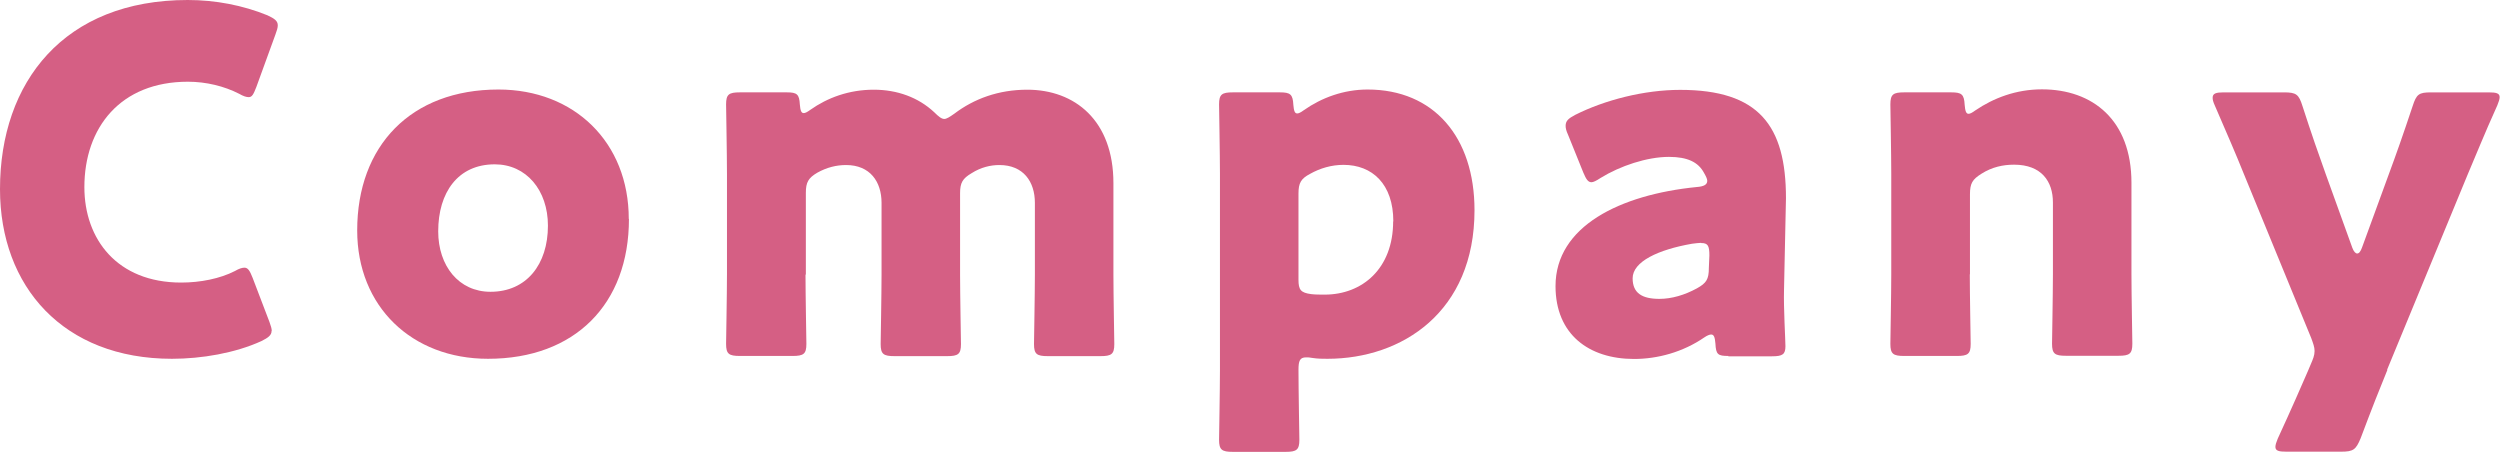 <?xml version="1.0" encoding="UTF-8"?>
<svg id="_レイヤー_2" data-name="レイヤー 2" xmlns="http://www.w3.org/2000/svg" viewBox="0 0 141.03 25.48">
  <defs>
    <style>
      .cls-1 {
        fill: #d55f84;
      }
    </style>
  </defs>
  <g id="_レイヤー_1-2" data-name="レイヤー 1">
    <g>
      <path class="cls-1" d="m15.32,18.67c0,.24-.19.38-.57.57-1.49.68-3.38,1-5.05,1C3.57,20.24,0,16.16,0,10.67,0,4.62,3.62,0,10.59,0c1.57,0,3.11.3,4.49.86.41.19.59.32.59.57,0,.13-.05.3-.13.51l-1.08,2.97c-.16.41-.24.57-.43.57-.13,0-.3-.05-.54-.19-.84-.43-1.86-.68-2.89-.68-3.81,0-5.84,2.59-5.84,5.95,0,2.92,1.84,5.38,5.46,5.38,1.08,0,2.19-.22,3.03-.65.24-.14.41-.19.54-.19.19,0,.3.16.46.57l.95,2.49c.08.22.13.38.13.51Z"/>
      <path class="cls-1" d="m35.48,12.35c0,4.81-3.05,7.89-7.95,7.89-4.3,0-7.38-2.95-7.38-7.24,0-4.78,3.03-7.95,7.97-7.95,4.27,0,7.35,2.97,7.35,7.3Zm-10.76.7c0,1.95,1.16,3.41,2.95,3.41,2.03,0,3.24-1.54,3.24-3.73,0-2-1.22-3.46-3-3.46-2.08,0-3.19,1.59-3.19,3.78Z"/>
      <path class="cls-1" d="m45.44,15.48c0,1.11.05,3.73.05,3.92,0,.57-.16.68-.78.68h-2.97c-.62,0-.78-.11-.78-.68,0-.19.05-2.81.05-3.92v-5.67c0-1.11-.05-3.73-.05-3.92,0-.57.16-.68.78-.68h2.65c.57,0,.7.11.73.68.03.35.08.49.22.49.08,0,.19-.05.38-.19.95-.67,2.16-1.13,3.57-1.13,1.32,0,2.51.43,3.41,1.27.24.24.41.38.57.38.13,0,.3-.11.57-.3,1.11-.84,2.49-1.35,4.11-1.35,2.68,0,4.86,1.73,4.86,5.27v5.16c0,1.11.05,3.73.05,3.92,0,.57-.16.68-.78.68h-2.97c-.62,0-.78-.11-.78-.68,0-.19.05-2.81.05-3.92v-4.05c0-1.19-.65-2.13-2-2.13-.51,0-1.05.13-1.57.46-.51.3-.65.54-.65,1.13v4.59c0,1.11.05,3.73.05,3.92,0,.57-.16.68-.78.68h-2.97c-.62,0-.78-.11-.78-.68,0-.19.05-2.81.05-3.92v-4.05c0-1.19-.65-2.13-2-2.13-.54,0-1.08.13-1.62.43-.51.3-.65.54-.65,1.14v4.62Z"/>
      <path class="cls-1" d="m73.68,20.16c-.35,0-.43.19-.43.7,0,1.13.05,3.76.05,3.95,0,.57-.16.68-.78.68h-2.97c-.62,0-.78-.11-.78-.68,0-.19.05-2.81.05-3.92v-11.08c0-1.11-.05-3.73-.05-3.92,0-.57.16-.68.78-.68h2.65c.59,0,.73.11.76.7.03.35.08.49.22.49.08,0,.19-.05.38-.19,1-.7,2.24-1.16,3.59-1.16,3.73,0,6.03,2.68,6.03,6.81,0,5.73-4.08,8.38-8.3,8.38-.27,0-.54,0-.86-.05-.14-.03-.24-.03-.32-.03Zm4.92-7.67c0-2.11-1.19-3.19-2.81-3.19-.68,0-1.32.19-1.89.51-.51.27-.65.51-.65,1.11v4.86c0,.57.13.73.7.81.24.03.51.03.78.03,2.11,0,3.86-1.46,3.86-4.13Z"/>
      <path class="cls-1" d="m97.5,20.08c-.59,0-.7-.08-.73-.7-.03-.35-.08-.51-.24-.51-.08,0-.22.05-.38.16-1.22.84-2.65,1.22-3.97,1.22-2.54,0-4.43-1.38-4.43-4.11,0-3.38,3.65-5.16,7.97-5.59.41-.03.59-.14.59-.35,0-.11-.08-.27-.19-.46-.32-.59-.92-.89-1.97-.89-1.24,0-2.76.51-3.86,1.19-.24.16-.41.24-.51.24-.19,0-.3-.16-.46-.54l-.86-2.13c-.11-.24-.14-.38-.14-.51,0-.27.14-.41.54-.62,1.67-.84,3.89-1.41,5.92-1.41,4.43,0,5.97,2,5.97,6.11l-.11,5.16c-.03,1.03.08,2.84.08,3.19,0,.46-.16.57-.76.57h-2.46Zm-1.54-6.38c-.08,0-.38.03-.51.05-1.89.33-3.35,1-3.35,1.95,0,.84.54,1.16,1.51,1.16.7,0,1.43-.22,2.11-.59.54-.3.68-.51.68-1.16l.03-.7c0-.54-.08-.7-.46-.7Z"/>
      <path class="cls-1" d="m111.12,15.48c0,1.11.05,3.73.05,3.92,0,.57-.16.68-.78.68h-2.97c-.62,0-.78-.11-.78-.68,0-.19.05-2.81.05-3.92v-5.67c0-1.11-.05-3.73-.05-3.92,0-.57.16-.68.78-.68h2.65c.59,0,.73.11.76.7.03.35.08.51.22.51.08,0,.19-.05.38-.19,1.03-.7,2.3-1.19,3.76-1.19,2.86,0,5.05,1.73,5.05,5.27v5.16c0,1.11.05,3.73.05,3.92,0,.57-.16.68-.78.68h-2.97c-.62,0-.78-.11-.78-.68,0-.19.05-2.81.05-3.92v-4.05c0-1.19-.65-2.13-2.19-2.13-.62,0-1.24.13-1.84.51-.51.32-.65.54-.65,1.16v4.51Z"/>
      <path class="cls-1" d="m134.68,20.86c-.43,1.05-.86,2.13-1.51,3.86-.27.65-.41.76-1.11.76h-3.08c-.43,0-.62-.05-.62-.27,0-.11.05-.27.13-.46.81-1.76,1.3-2.89,1.7-3.81l.16-.38c.13-.3.22-.51.22-.76,0-.22-.08-.43-.19-.73l-3.78-9.21c-.49-1.22-.95-2.27-1.65-3.89-.11-.24-.13-.35-.13-.46,0-.24.19-.3.62-.3h3.4c.7,0,.84.11,1.05.78.51,1.57.89,2.67,1.32,3.86l1.49,4.13c.08.22.19.32.27.32.11,0,.19-.11.27-.32l1.51-4.13c.43-1.16.81-2.24,1.35-3.86.22-.68.35-.78,1.05-.78h3.24c.43,0,.62.05.62.27,0,.11-.05.27-.13.46-.76,1.68-1.19,2.78-1.68,3.92l-4.54,11Z"/>
    </g>
  </g>
</svg>